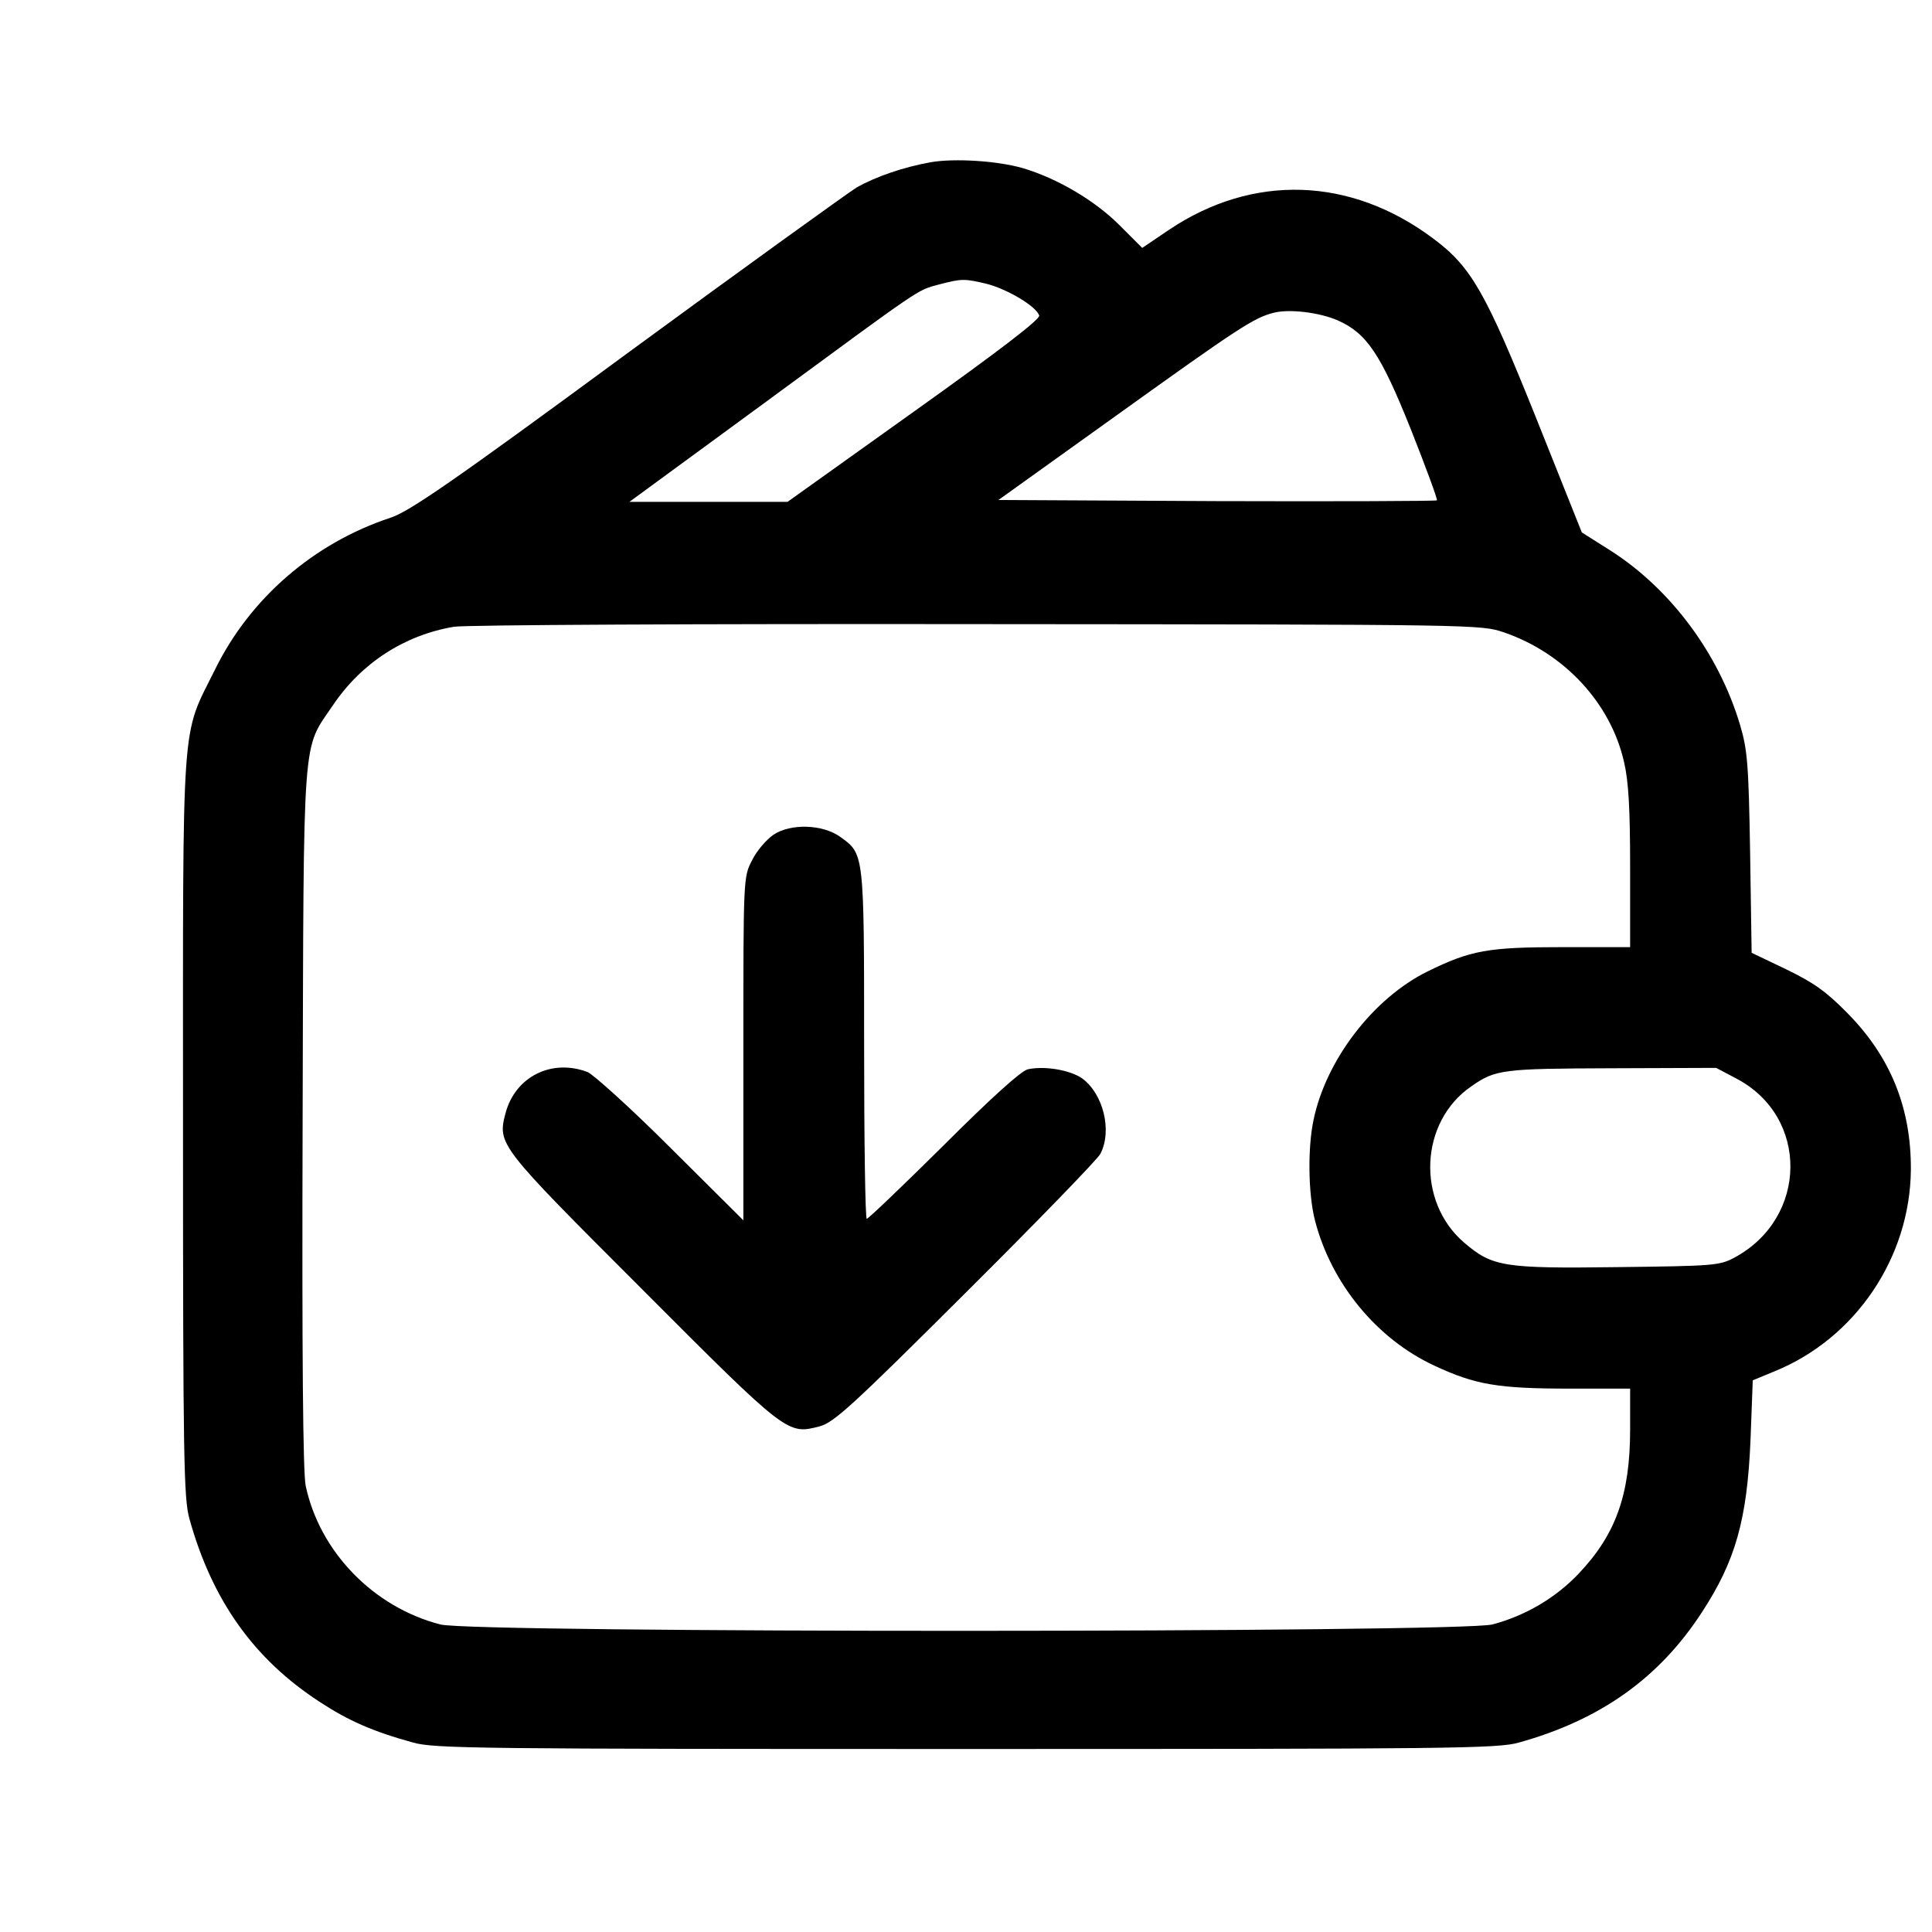 <?xml version="1.0" encoding="UTF-8" standalone="no"?>
<svg xmlns="http://www.w3.org/2000/svg" version="1.0" width="512pt" height="512pt" viewBox="0 0 512 512" preserveAspectRatio="xMidYMid meet">
  <g transform="translate(0,512) scale(0.1,-0.1)" fill="#000000" stroke="none">
    <path d="M2466 4690 c-72 -13 -145 -38 -196 -67 -24 -15 -299 -213 -610 -441 -462 -340 -576 -418 -625 -434 -203 -67 -372 -213 -465 -402 -91 -184 -85 -100 -85 -1211 0 -884 2 -986 17 -1040 60 -216 171 -372 345 -485 76 -50 142 -79 248 -108 55 -16 184 -17 1465 -17 1281 0 1410 1 1465 17 216 60 372 171 485 345 89 136 120 245 129 456 l6 159 58 24 c214 87 359 301 361 534 1 164 -54 300 -169 416 -56 57 -89 80 -161 115 l-92 44 -4 265 c-4 236 -7 273 -27 340 -56 187 -182 357 -340 459 l-79 50 -121 303 c-134 334 -172 401 -273 476 -219 164 -478 172 -700 23 l-71 -48 -61 61 c-65 65 -164 123 -254 150 -68 20 -183 27 -246 16z m152 -323 c54 -15 127 -58 136 -83 4 -9 -101 -90 -331 -254 l-336 -240 -209 0 -210 0 359 263 c422 310 402 297 461 313 61 16 68 16 130 1z m927 -96 c77 -34 114 -89 194 -289 40 -101 71 -185 69 -188 -3 -2 -265 -3 -583 -2 l-579 3 314 225 c322 231 363 258 415 271 41 11 122 1 170 -20z m441 -827 c160 -55 283 -188 318 -344 12 -51 16 -125 16 -279 l0 -211 -177 0 c-200 0 -245 -8 -361 -65 -143 -71 -268 -234 -301 -393 -16 -75 -14 -198 4 -267 43 -166 163 -313 316 -384 109 -51 169 -61 361 -61 l158 0 0 -108 c0 -173 -38 -279 -137 -383 -61 -64 -141 -111 -228 -134 -88 -22 -2701 -23 -2788 0 -178 46 -320 193 -357 368 -7 37 -10 334 -8 977 3 1040 -2 969 81 1092 75 111 189 185 320 207 29 5 653 8 1387 7 1328 -1 1335 -1 1396 -22z m615 -1182 c194 -101 191 -370 -5 -475 -39 -21 -56 -22 -309 -25 -303 -4 -332 1 -407 65 -127 109 -118 320 19 414 64 45 83 47 372 48 l277 1 53 -28z"></path>
    <path d="M2050 2908 c-19 -13 -45 -43 -57 -68 -23 -44 -23 -47 -23 -499 l0 -455 -192 191 c-106 106 -206 196 -221 202 -95 36 -191 -12 -217 -108 -22 -84 -21 -85 362 -468 385 -386 385 -385 470 -363 38 10 87 55 386 353 189 188 350 354 358 369 32 61 8 159 -48 200 -33 23 -102 34 -145 24 -18 -5 -98 -77 -223 -202 -108 -107 -199 -194 -203 -194 -4 0 -7 207 -7 461 0 509 0 506 -63 551 -47 34 -132 36 -177 6z"></path>
  </g>
</svg>
